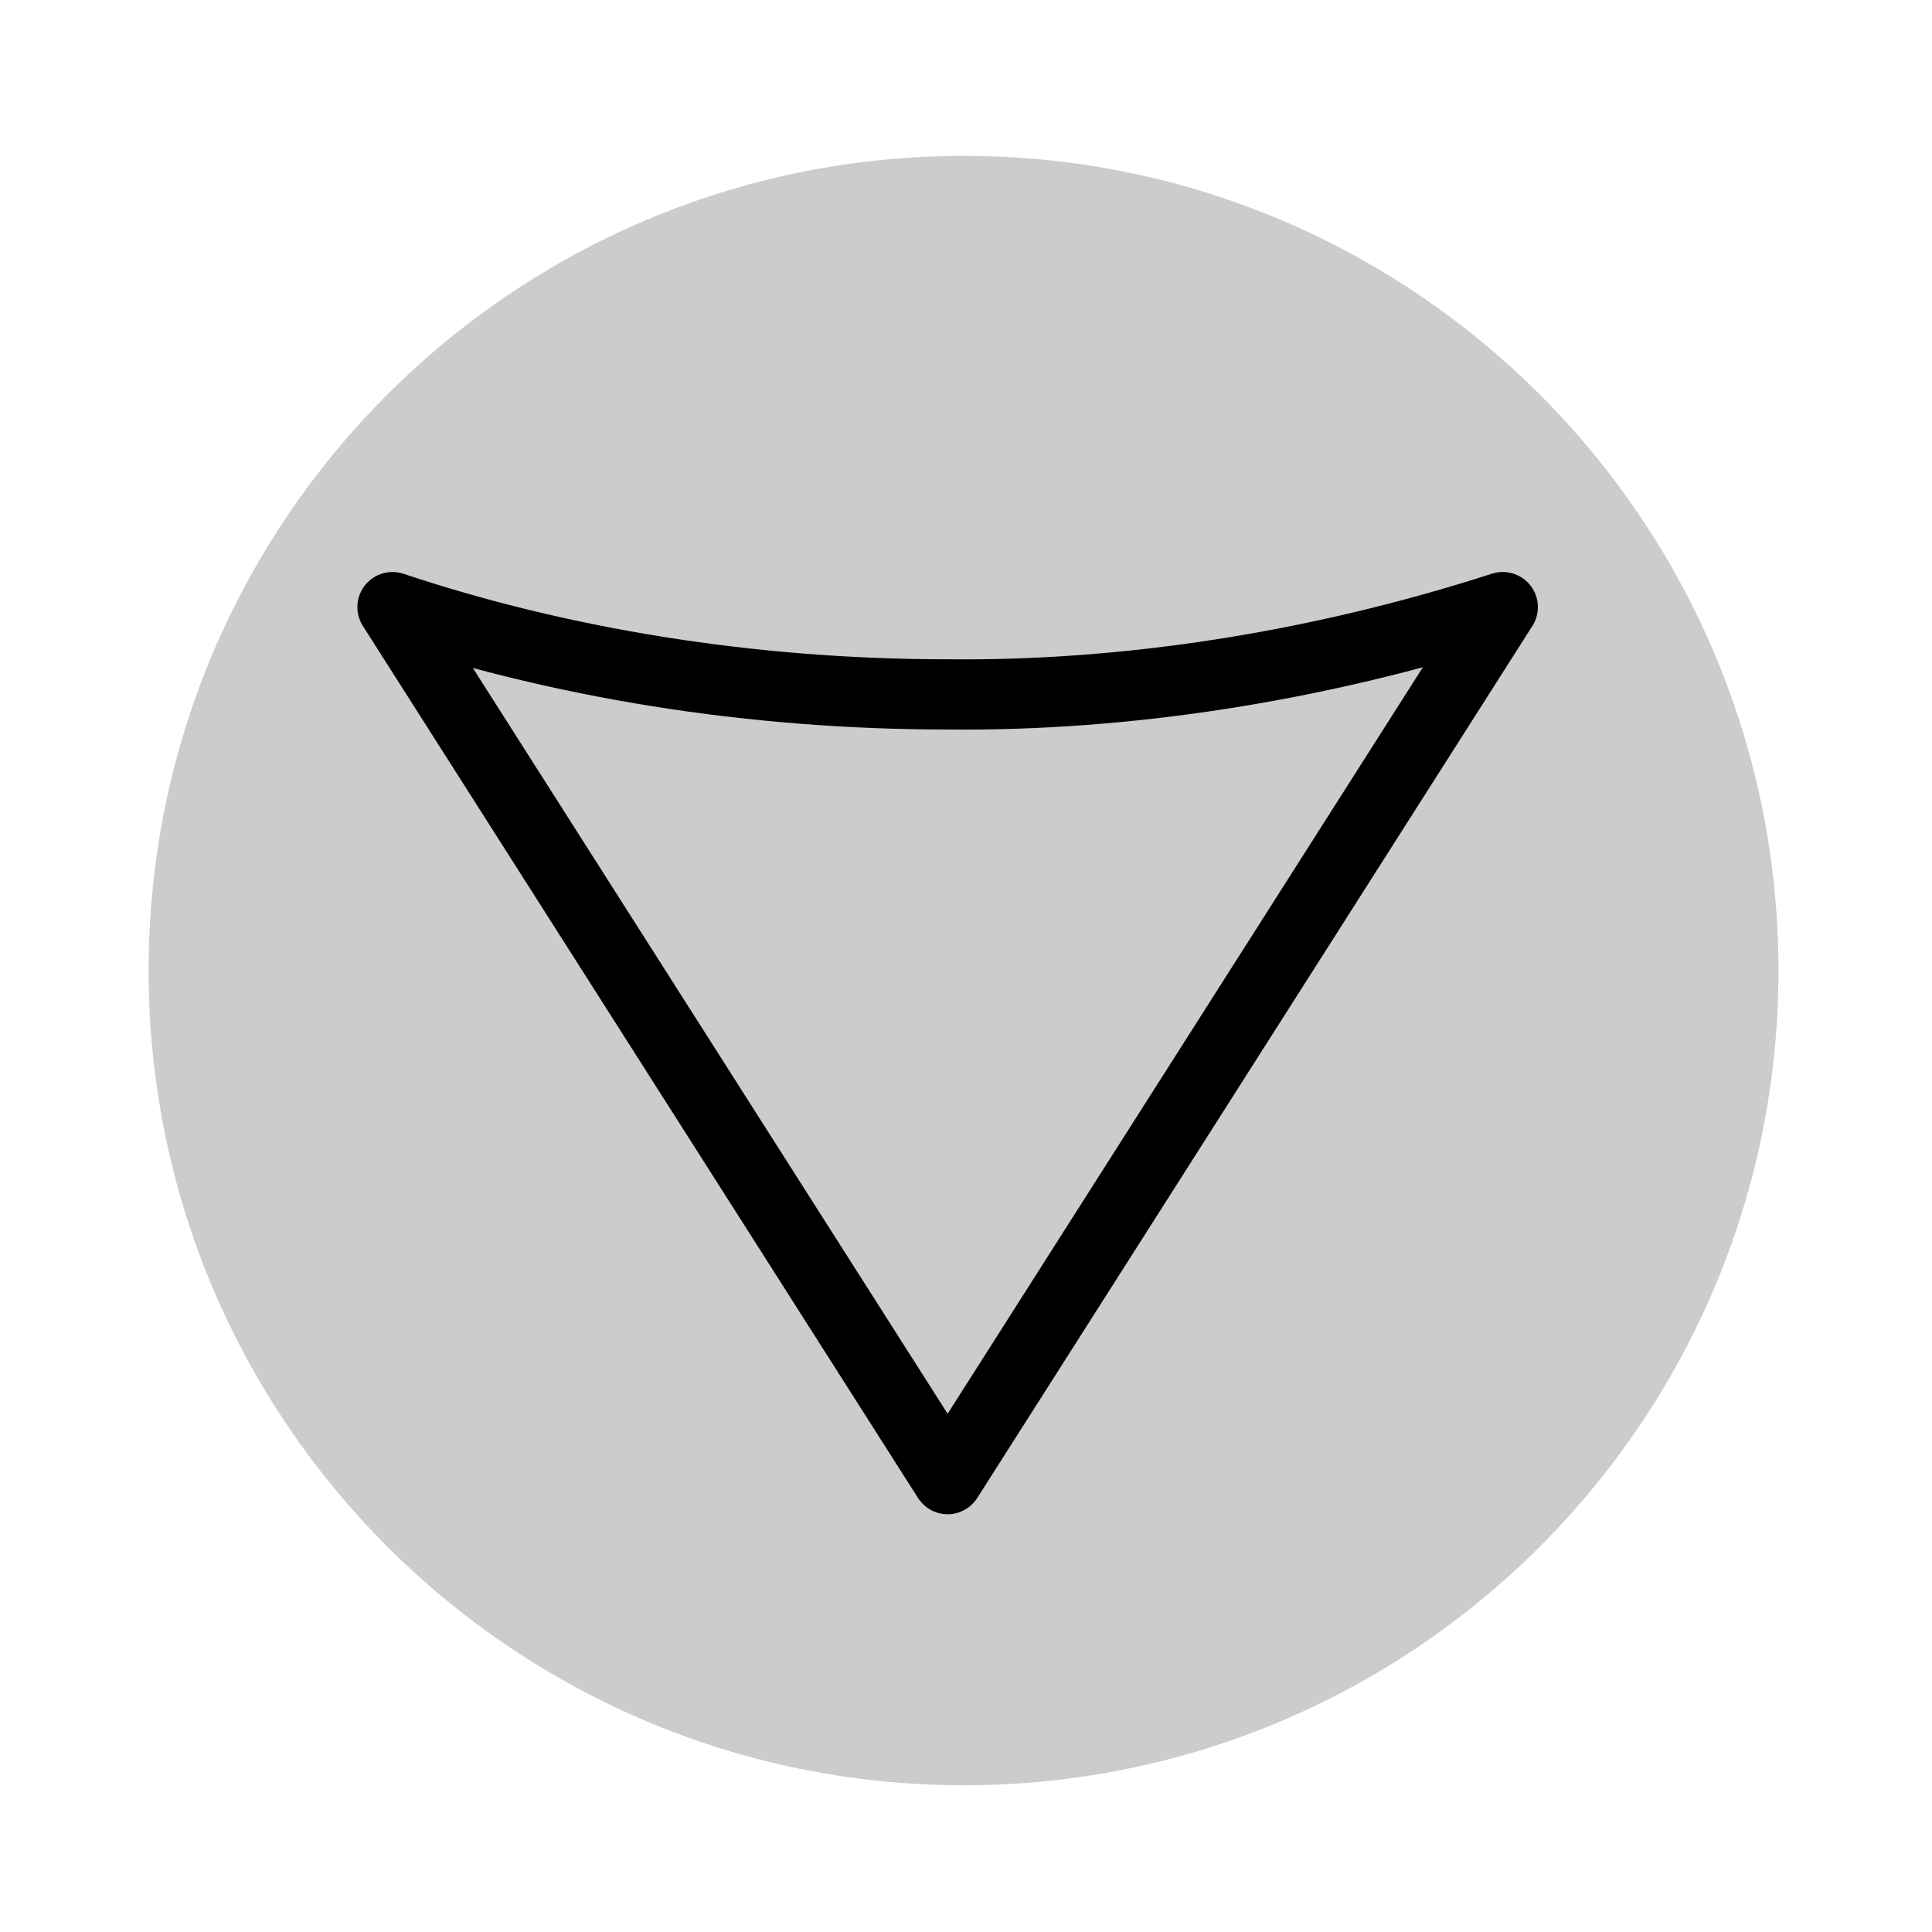 <?xml version="1.0" encoding="iso-8859-1"?>
<!DOCTYPE svg PUBLIC "-//W3C//DTD SVG 1.1//EN" "http://www.w3.org/Graphics/SVG/1.1/DTD/svg11.dtd">
<!-- Generator: PTC Arbortext IsoDraw 7.3 M090 -->
<svg id="Standard_x0020_layer" width="100%" height="100%" viewBox="0 0 8.255 8.255"
 xmlns="http://www.w3.org/2000/svg" xmlns:xlink="http://www.w3.org/1999/xlink"
 fill-rule="evenodd" clip-rule="evenodd" stroke="#000000" stroke-linecap="round" fill="none" xml:space="preserve">
 <g>
  <path stroke="none" fill="#CCCCCC" d="M7.599 4.147C7.599 2.225 6.04 0.666 4.118 0.666 2.194 0.666 0.635 2.225 0.635 4.147 0.635 6.07 2.194 7.628 4.118 7.628 6.04 7.628 7.599 6.07 7.599 4.147L7.599 4.147 7.599 4.147 7.599 4.147z"/>
  <path stroke-width="0.3" stroke-linejoin="round" fill="#CCCCCC" d="M1.677 2.594C2.386 2.831 3.201 2.967 4.049 2.967 4.796 2.975 5.615 2.854 6.421 2.594L4.049 6.32 1.677 2.594 1.677 2.594z"/>
 </g>
 <g>
  <polygon stroke="none" points="0 8.255 8.255 8.255 8.255 0 0 0 0 8.255"/>
 </g>
</svg>

